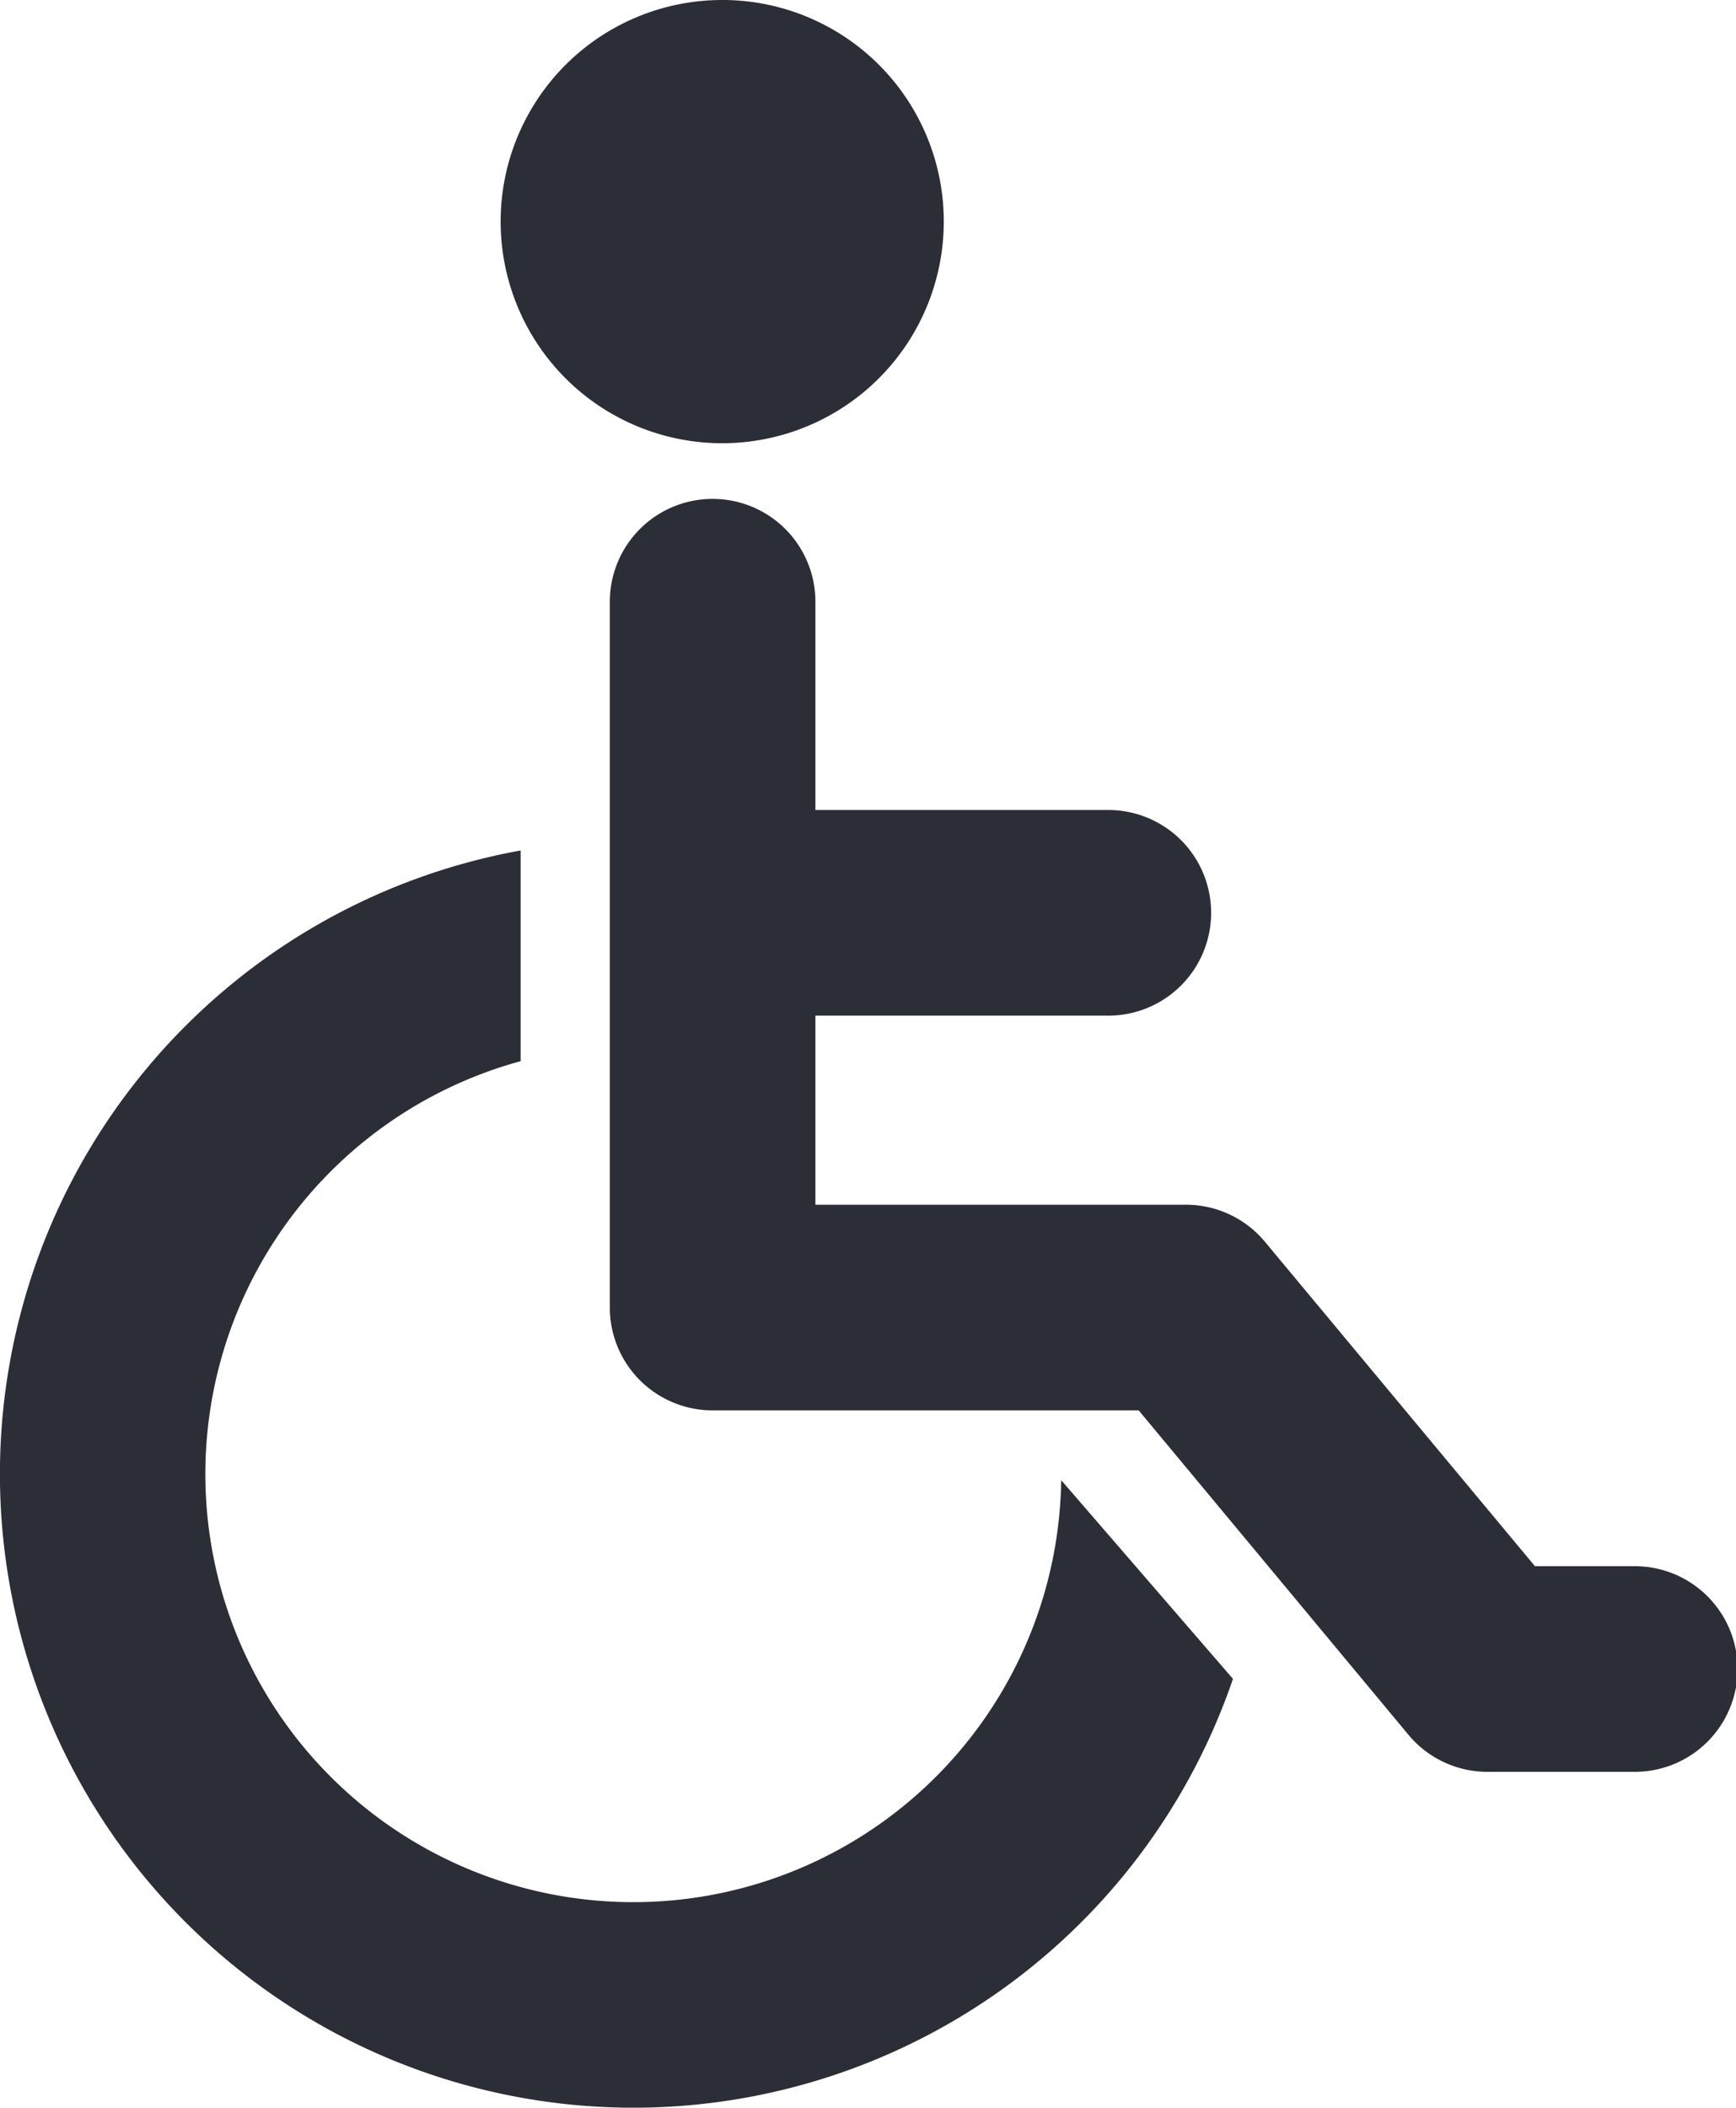 <?xml version="1.0" encoding="UTF-8"?>
<svg xmlns="http://www.w3.org/2000/svg" viewBox="0 0 65.19 79.13">
  <path d="m1007.41 1017.25 6.45 7.46a23.79 23.79 0 1 1 -26.75-31.1v7.91a16.07 16.07 0 1 0 20.3 15.73zm-12.74-55.57a8.32 8.32 0 1 0 8.33 8.32 8.31 8.31 0 0 0 -8.33-8.32zm34.22 58.8h-3.69l-10.14-12.18a3.85 3.85 0 0 0 -3-1.39h-13.88v-7.1h11a3.86 3.86 0 0 0 0-7.72h-11v-7.82a3.86 3.86 0 1 0 -7.72 0v26.5a3.86 3.86 0 0 0 3.86 3.86h16l10.13 12.18a3.86 3.86 0 0 0 3 1.39h5.5a3.86 3.86 0 1 0 0-7.72z" fill="#2b2e36" transform="translate(-967.56 -961.68)"></path>
</svg>
